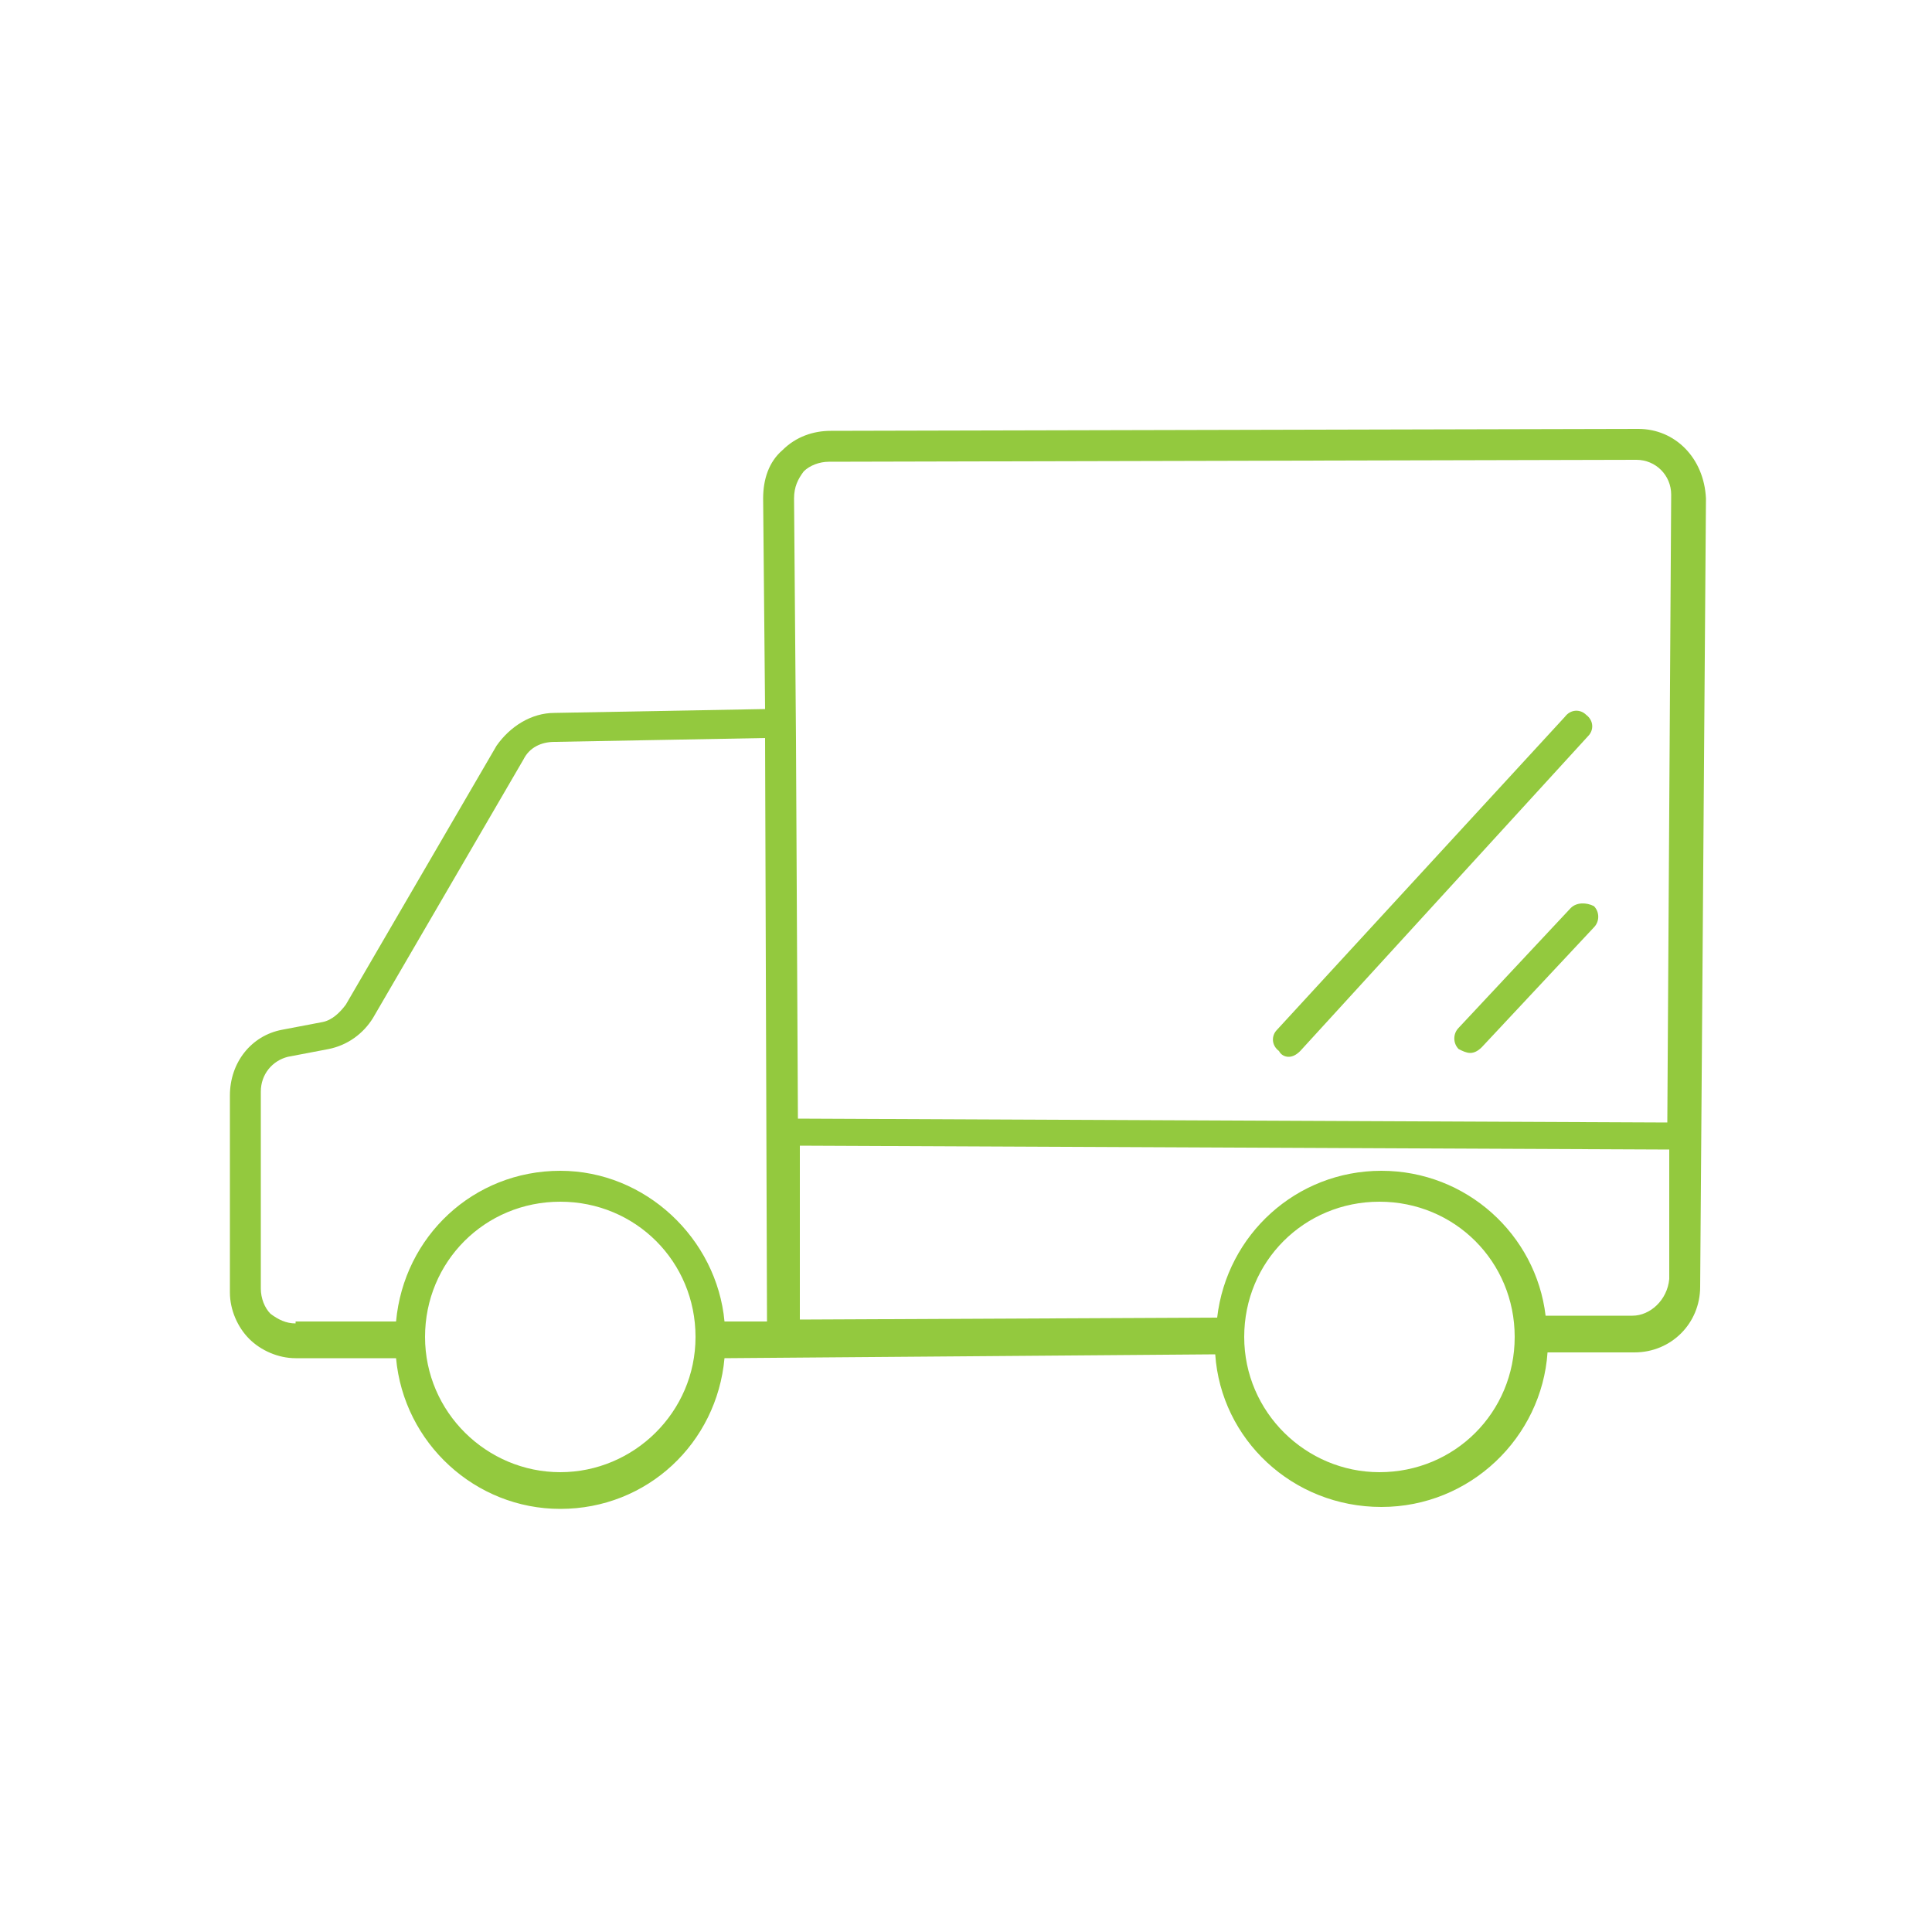 <svg width="100" height="100" viewBox="0 0 100 100" fill="none" xmlns="http://www.w3.org/2000/svg">
<path d="M84.8 22.2L43 22.3C42.1 22.3 41.2 22.6 40.5 23.3C39.8 23.9 39.5 24.8 39.5 25.8L39.6 36.7L28.7 36.9C27.5 36.9 26.4 37.6 25.7 38.6L17.9 52C17.6 52.4 17.2 52.8 16.7 52.9L14.6 53.3C13 53.6 11.9 55 11.9 56.7V66.9C11.9 67.8 12.3 68.7 12.9 69.3C13.5 69.9 14.4 70.3 15.3 70.3H20.5C20.9 74.7 24.6 78.1 29 78.1C33.5 78.1 37.1 74.7 37.5 70.3L62.9 70.1C63.2 74.5 66.9 78 71.5 78C76.1 78 79.8 74.4 80.1 70H84.6C86.5 70 88 68.5 88 66.6L88.3 25.8C88.2 23.7 86.7 22.2 84.8 22.2ZM41.6 24.4C41.9 24.1 42.4 23.9 42.9 23.9L84.7 23.8C85.7 23.8 86.5 24.6 86.5 25.6L86.3 58.1L41.3 57.9L41.2 38.3L41.1 25.8C41.1 25.2 41.3 24.8 41.6 24.4ZM15.3 68.5C14.8 68.5 14.4 68.3 14 68C13.7 67.7 13.5 67.2 13.5 66.7V56.5C13.5 55.6 14.1 54.9 14.9 54.7L17 54.3C18 54.1 18.8 53.5 19.3 52.7L27.1 39.3C27.4 38.7 28 38.4 28.7 38.4L39.6 38.2L39.7 68.4H37.5C37.1 64.1 33.4 60.6 29 60.6C24.5 60.6 20.9 64 20.5 68.4H15.3V68.5ZM29 76.2C25.2 76.2 22 73.1 22 69.2C22 65.3 25.1 62.2 29 62.2C32.9 62.2 36 65.3 36 69.2C36 73.1 32.8 76.2 29 76.2ZM71.4 76.2C67.6 76.2 64.4 73.1 64.4 69.2C64.4 65.3 67.5 62.2 71.4 62.2C75.3 62.2 78.4 65.3 78.4 69.2C78.4 73.1 75.3 76.2 71.4 76.2ZM84.5 68.1H80C79.5 63.9 75.9 60.6 71.5 60.6C67.1 60.6 63.5 63.9 63 68.2L41.4 68.3V59.3L86.4 59.5V66.2C86.3 67.3 85.4 68.1 84.5 68.1Z" fill="#93C93E"/>
<path d="M81.3 47L75.5 53.2C75.2 53.5 75.2 54 75.5 54.3C75.7 54.4 75.9 54.5 76.1 54.5C76.3 54.5 76.5 54.4 76.7 54.2L82.5 48C82.8 47.7 82.8 47.2 82.5 46.9C82.1 46.7 81.6 46.7 81.3 47ZM66.7 54.7C66.9 54.7 67.1 54.6 67.3 54.4L82.2 38.1C82.5 37.8 82.5 37.3 82.1 37C81.8 36.7 81.3 36.7 81 37.1L66.1 53.3C65.8 53.6 65.8 54.1 66.2 54.4C66.3 54.6 66.5 54.7 66.7 54.7Z" fill="#93C93E"/>
</svg>
